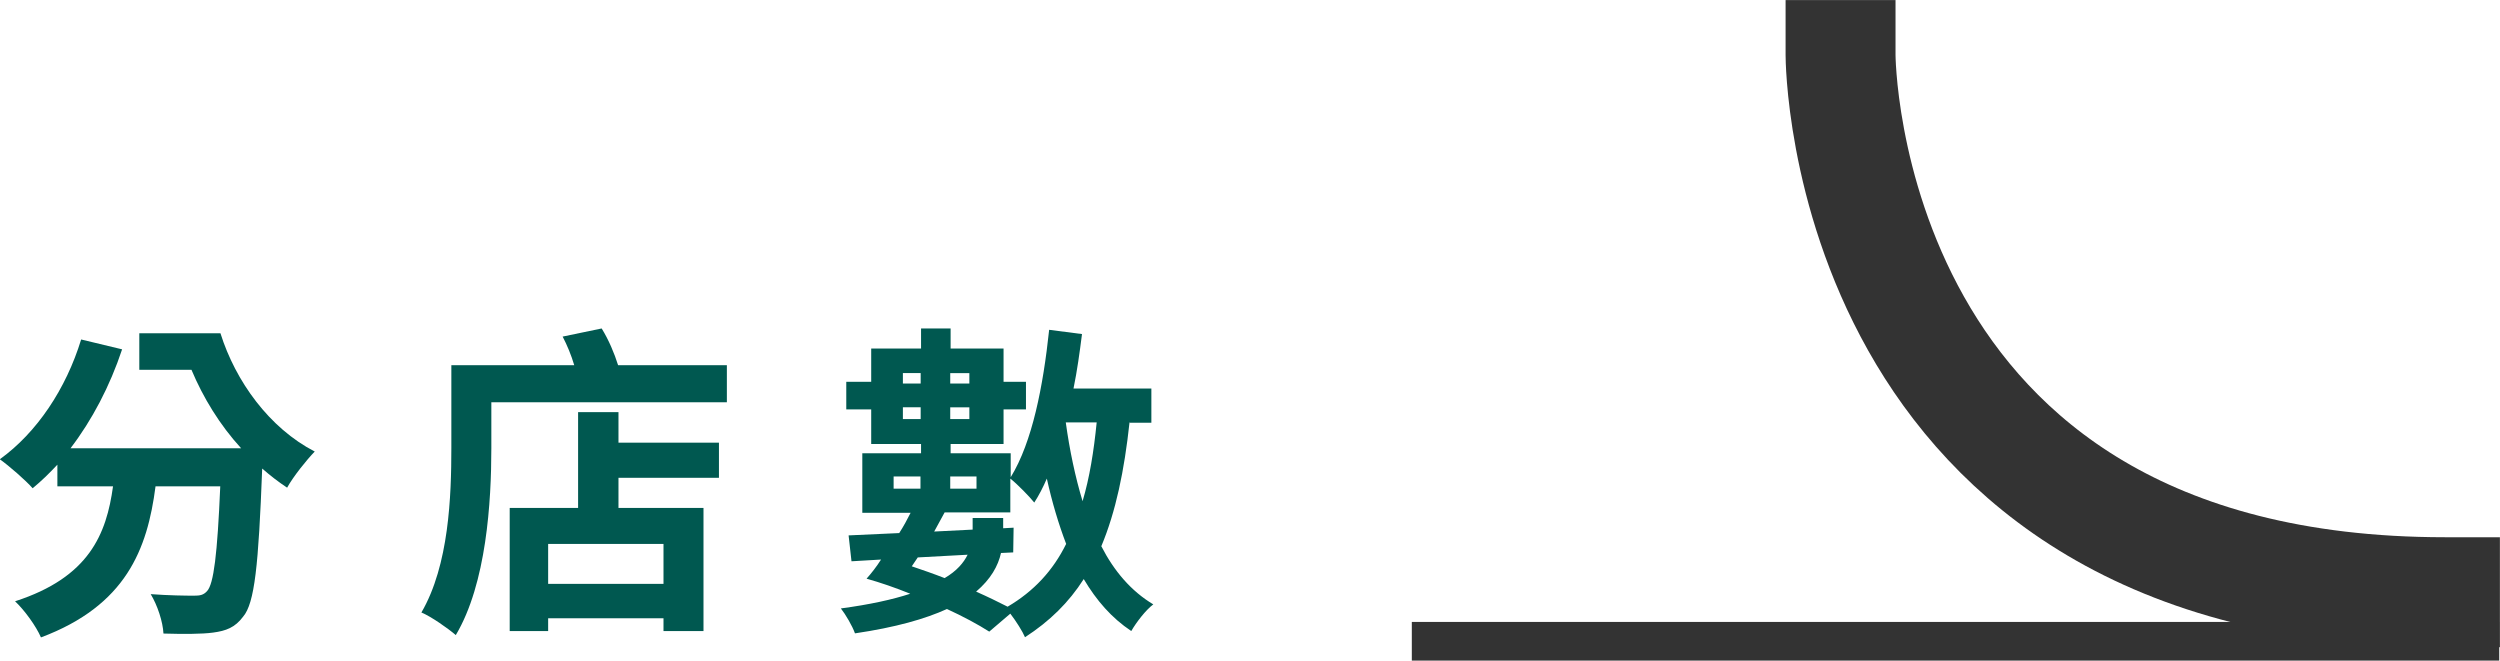 <svg height="34.19" viewBox="0 0 129.39 34.19" width="129.39" xmlns="http://www.w3.org/2000/svg"><g fill="#005850"><path d="m11.41 17.25c.78 2.48 2.52 4.9 4.88 6.12-.41.42-1.11 1.29-1.43 1.87-.44-.29-.88-.63-1.29-.99-.19 5.01-.39 6.97-.99 7.67-.42.56-.88.73-1.55.82-.58.08-1.56.08-2.57.05-.03-.61-.31-1.46-.66-2.04.93.07 1.82.08 2.24.08.31 0 .49-.03.68-.24.34-.37.53-1.89.68-5.42h-3.35c-.42 3.26-1.53 6.17-5.93 7.82-.25-.58-.85-1.41-1.34-1.87 3.84-1.24 4.73-3.48 5.07-5.95h-2.88v-1.12c-.41.44-.83.85-1.28 1.22-.36-.41-1.22-1.16-1.7-1.5 1.92-1.38 3.43-3.65 4.21-6.2l2.12.51c-.63 1.9-1.56 3.67-2.67 5.12h8.83c-1.11-1.21-1.97-2.63-2.57-4.06h-2.7v-1.89z"/><path d="m37.62 18.9v1.92h-12.19v2.38c0 2.75-.25 7-1.84 9.67-.39-.34-1.29-.97-1.78-1.17 1.43-2.45 1.55-6.03 1.55-8.52v-4.28h6.36c-.15-.51-.37-1.04-.6-1.48l2.02-.42c.36.58.66 1.29.85 1.9zm-5.61 4.01h5.2v1.82h-5.2v1.56h4.4v6.37h-2.07v-.66h-5.97v.66h-1.99v-6.37h3.54v-4.96h2.09zm2.33 5.24h-5.97v2.07h5.97z"/><path d="m58.46 21.86c-.27 2.5-.71 4.62-1.46 6.41.66 1.29 1.55 2.33 2.69 3.01-.39.29-.88.93-1.14 1.38-1.02-.68-1.8-1.58-2.46-2.69-.77 1.21-1.77 2.19-3.04 3.01-.12-.29-.46-.83-.76-1.22l-1.09.93c-.58-.37-1.34-.78-2.19-1.17-1.12.51-2.65.95-4.76 1.26-.14-.39-.48-.97-.73-1.29 1.5-.2 2.67-.46 3.59-.76-.76-.31-1.55-.58-2.26-.78.24-.27.51-.61.75-.99l-1.53.09-.15-1.34c.75-.03 1.63-.07 2.62-.12.22-.34.42-.71.59-1.05h-2.5v-3.08h3.04v-.48h-2.58v-1.79h-1.29v-1.43h1.29v-1.72h2.58v-1.04h1.53v1.04h2.74v1.72h1.16v1.43h-1.16v1.79h-2.74v.48h3.11v1.24c1.12-1.82 1.68-4.71 1.99-7.63l1.7.22c-.12.95-.25 1.9-.44 2.82h4.03v1.77h-1.1zm-12.21 3.43h1.39v-.63h-1.39zm.48-5.98v.54h.92v-.54zm.92 2.38v-.61h-.92v.61zm-.46 7.62c.56.19 1.14.39 1.7.61.63-.37.99-.8 1.19-1.21l-2.58.14zm4.62-.7c-.15.68-.53 1.36-1.29 2.01.61.27 1.16.54 1.63.78 1.36-.8 2.35-1.87 3.03-3.25-.39-1.02-.73-2.16-1-3.38-.19.44-.41.87-.65 1.24-.25-.31-.87-.95-1.24-1.24v1.75h-3.4c-.17.32-.36.65-.54.99l1.99-.1v-.6h1.58v.53l.54-.03-.02 1.28-.63.03zm-2.63-9.3v.54h.99v-.54zm.99 2.38v-.61h-.99v.61zm-.99 2.97v.63h1.36v-.63zm5.98-2.8c.2 1.45.49 2.82.87 4.08.36-1.21.58-2.57.73-4.08z"/></g><g fill="none" stroke="#333"><path d="m95.26 2.85s0 27.8 31.28 27.8" stroke-linecap="square" stroke-linejoin="round" stroke-width="5.69"/><path d="m73.07 33.19h56.28" stroke-miterlimit="10" stroke-width="2"/></g></svg>
